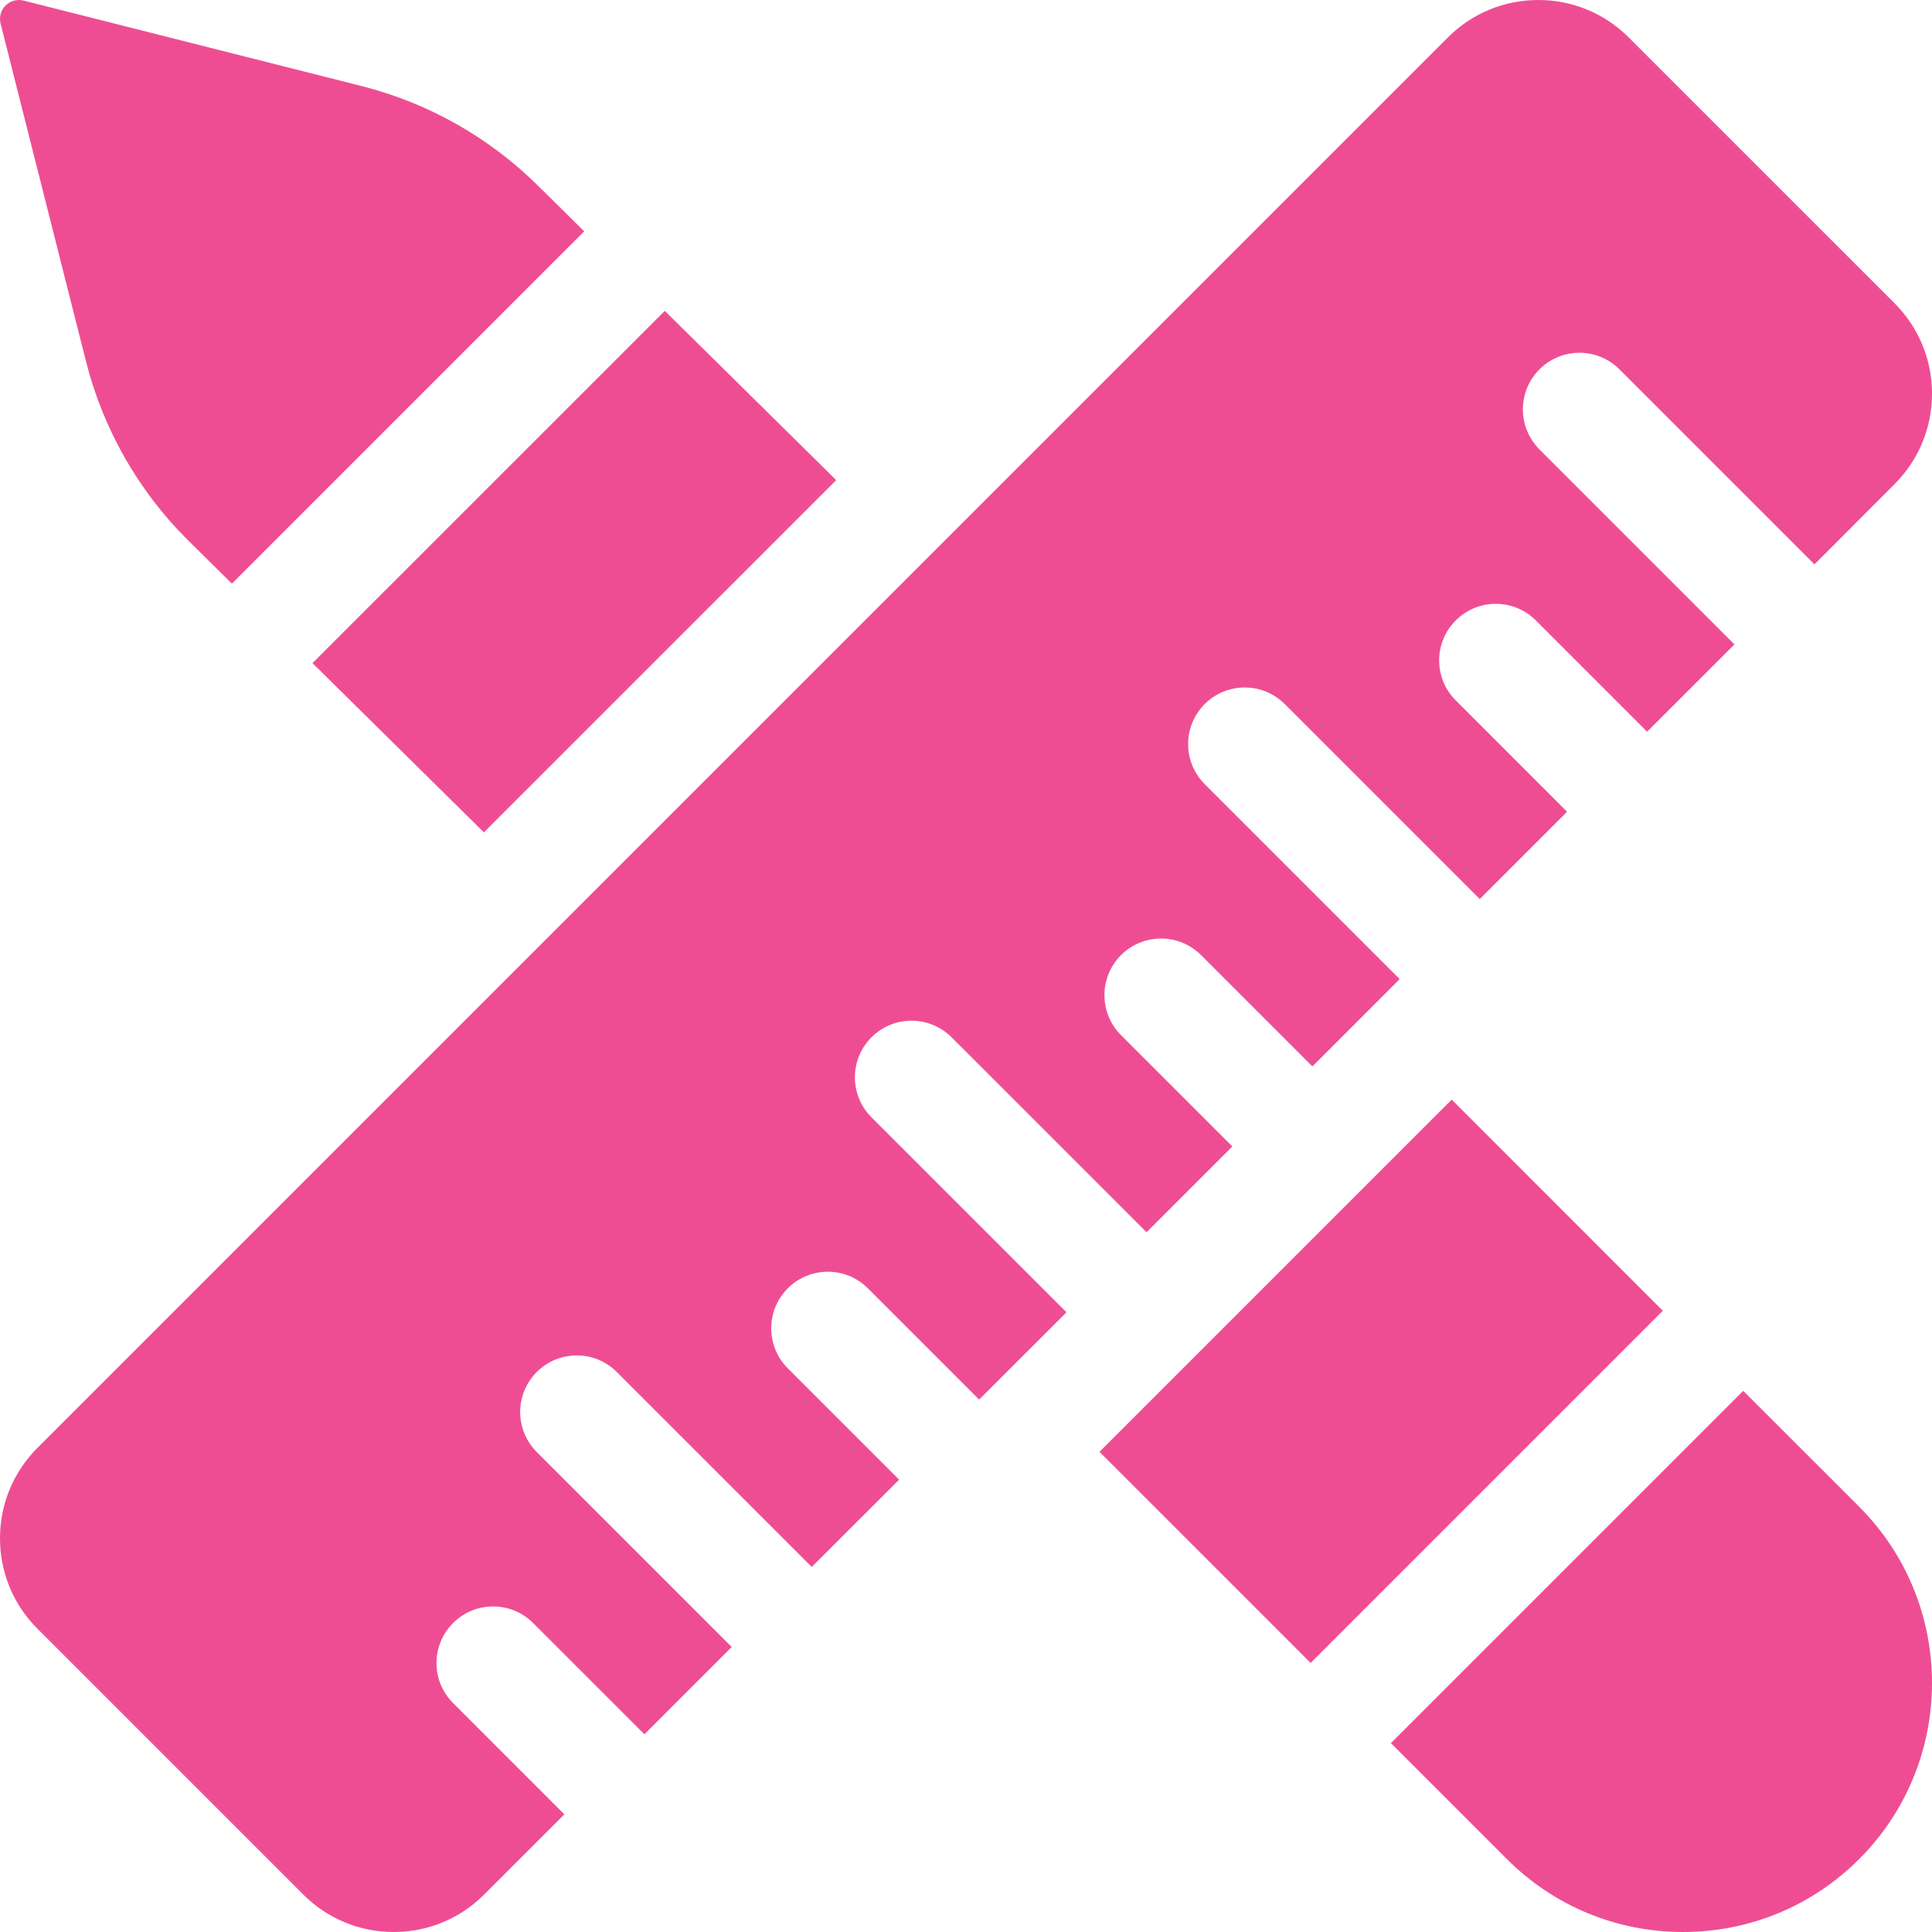 <svg width="64" height="64" viewBox="0 0 64 64" fill="none" xmlns="http://www.w3.org/2000/svg">
<g clip-path="url(#clip0_2922_1751)">
<path d="M2.849 11.973C3.413 14.201 4.569 16.239 6.194 17.864L7.682 19.333L19.353 7.663L17.865 6.194C16.239 4.569 14.202 3.413 11.973 2.849L0.779 0.019C0.565 -0.035 0.339 0.028 0.183 0.183C0.028 0.339 -0.035 0.565 0.019 0.779L2.849 11.973Z" fill="#EF4D93"/>
<path d="M16.03 27.573L27.7 15.904L22.022 10.298L10.352 21.967L16.03 27.573Z" fill="#EF4D93"/>
<path d="M36.422 48.094L48.09 36.426L55.083 43.42L43.416 55.087L36.422 48.094Z" fill="#EF4D93"/>
<path d="M57.746 46.073L46.076 57.743L49.917 61.584C51.476 63.141 53.548 64 55.752 64C57.956 64 60.029 63.141 61.588 61.584C64.804 58.366 64.804 53.131 61.588 49.914L57.746 46.073Z" fill="#EF4D93"/>
<path d="M28.869 34.361C29.602 33.629 30.789 33.629 31.521 34.361L37.98 40.819L40.822 37.977L37.135 34.291C36.403 33.559 36.403 32.372 37.135 31.639C37.868 30.907 39.055 30.907 39.787 31.639L43.474 35.326L46.366 32.433L39.907 25.975C39.175 25.243 39.175 24.056 39.907 23.323C40.64 22.591 41.827 22.591 42.559 23.323L49.018 29.782L51.91 26.89L48.224 23.203C47.491 22.471 47.491 21.284 48.224 20.552C48.956 19.82 50.143 19.819 50.876 20.552L54.562 24.238L57.455 21.346L50.996 14.887C50.264 14.155 50.264 12.968 50.996 12.236C51.728 11.503 52.916 11.503 53.648 12.236L60.106 18.694L62.759 16.038C63.559 15.237 64 14.173 64 13.041C64 11.91 63.559 10.846 62.759 10.045L53.954 1.241C53.153 0.441 52.089 0 50.958 0C49.826 0 48.762 0.441 47.961 1.241L1.241 47.962C0.441 48.763 0 49.827 0 50.958C0 52.09 0.441 53.154 1.241 53.954L10.046 62.759C10.847 63.559 11.911 64 13.042 64C14.174 64 15.238 63.559 16.038 62.759L18.695 60.103L15.009 56.416C14.276 55.684 14.276 54.497 15.009 53.765C15.741 53.032 16.928 53.032 17.66 53.765L21.347 57.451L24.239 54.559L17.781 48.1C17.048 47.368 17.048 46.181 17.781 45.449C18.513 44.717 19.7 44.717 20.432 45.449L26.891 51.907L29.784 49.015L26.097 45.328C25.365 44.596 25.365 43.409 26.097 42.677C26.829 41.945 28.017 41.944 28.749 42.677L32.435 46.363L35.328 43.471L28.869 37.013C28.137 36.281 28.137 35.093 28.869 34.361Z" fill="#EF4D93"/>
</g>
<defs>
<clipPath id="clip0_2922_1751">
<rect width="64" height="64" fill="white"/>
</clipPath>
</defs>
</svg>
